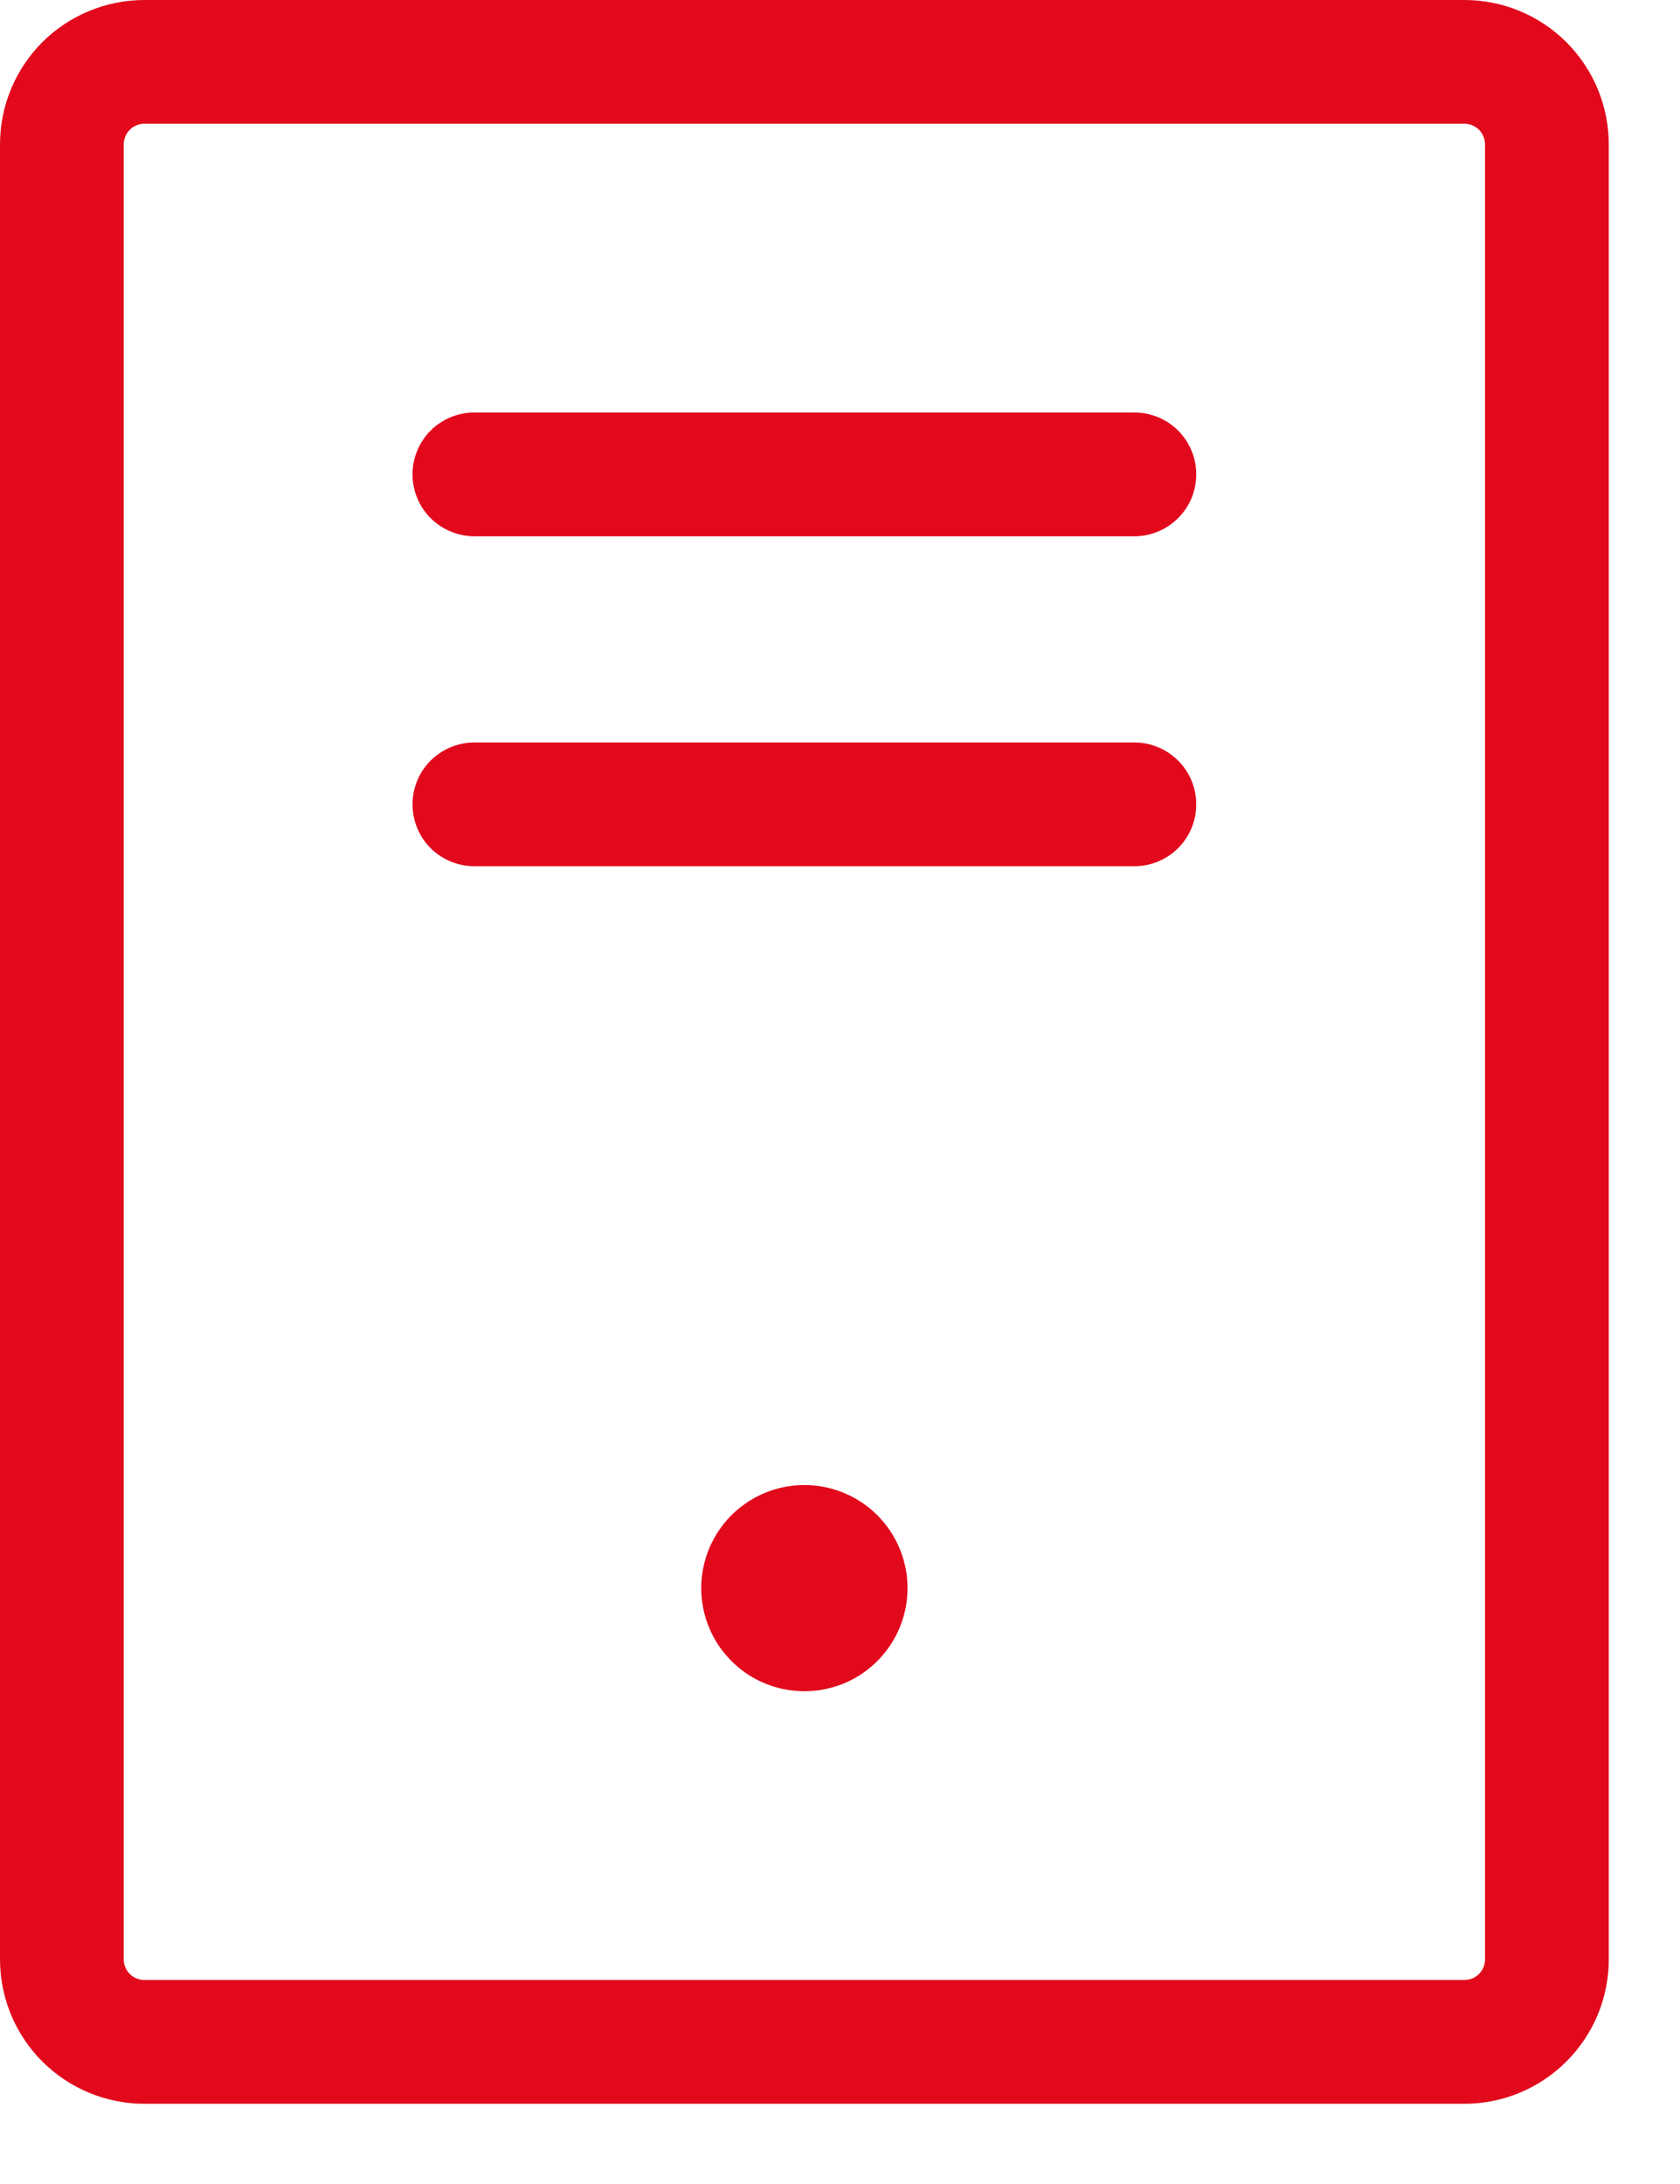 <?xml version="1.0" encoding="UTF-8"?> <svg xmlns="http://www.w3.org/2000/svg" width="20" height="26" viewBox="0 0 20 26" fill="none"><path d="M14.241 5.647C14.241 5.843 14.164 6.03 14.025 6.168C13.887 6.306 13.7 6.384 13.505 6.384H5.647C5.452 6.384 5.265 6.306 5.126 6.168C4.988 6.03 4.911 5.843 4.911 5.647C4.911 5.452 4.988 5.265 5.126 5.126C5.265 4.988 5.452 4.911 5.647 4.911H13.505C13.7 4.911 13.887 4.988 14.025 5.126C14.164 5.265 14.241 5.452 14.241 5.647ZM13.505 8.839H5.647C5.452 8.839 5.265 8.917 5.126 9.055C4.988 9.193 4.911 9.381 4.911 9.576C4.911 9.771 4.988 9.959 5.126 10.097C5.265 10.235 5.452 10.312 5.647 10.312H13.505C13.7 10.312 13.887 10.235 14.025 10.097C14.164 9.959 14.241 9.771 14.241 9.576C14.241 9.381 14.164 9.193 14.025 9.055C13.887 8.917 13.7 8.839 13.505 8.839ZM19.152 1.719V23.326C19.152 23.782 18.971 24.219 18.648 24.541C18.326 24.864 17.889 25.045 17.433 25.045H1.719C1.263 25.045 0.826 24.864 0.503 24.541C0.181 24.219 0 23.782 0 23.326V1.719C0 1.263 0.181 0.826 0.503 0.503C0.826 0.181 1.263 0 1.719 0H17.433C17.889 0 18.326 0.181 18.648 0.503C18.971 0.826 19.152 1.263 19.152 1.719ZM17.679 1.719C17.679 1.654 17.653 1.591 17.607 1.545C17.561 1.499 17.498 1.473 17.433 1.473H1.719C1.654 1.473 1.591 1.499 1.545 1.545C1.499 1.591 1.473 1.654 1.473 1.719V23.326C1.473 23.391 1.499 23.453 1.545 23.5C1.591 23.546 1.654 23.571 1.719 23.571H17.433C17.498 23.571 17.561 23.546 17.607 23.5C17.653 23.453 17.679 23.391 17.679 23.326V1.719ZM9.576 17.679C9.333 17.679 9.096 17.751 8.894 17.886C8.692 18.02 8.535 18.212 8.442 18.436C8.349 18.661 8.324 18.908 8.372 19.146C8.419 19.384 8.536 19.603 8.708 19.774C8.879 19.946 9.098 20.063 9.336 20.11C9.575 20.158 9.821 20.133 10.046 20.041C10.27 19.948 10.462 19.79 10.597 19.588C10.732 19.386 10.804 19.149 10.804 18.906C10.804 18.581 10.674 18.268 10.444 18.038C10.214 17.808 9.901 17.679 9.576 17.679Z" fill="#E2091C"></path></svg> 